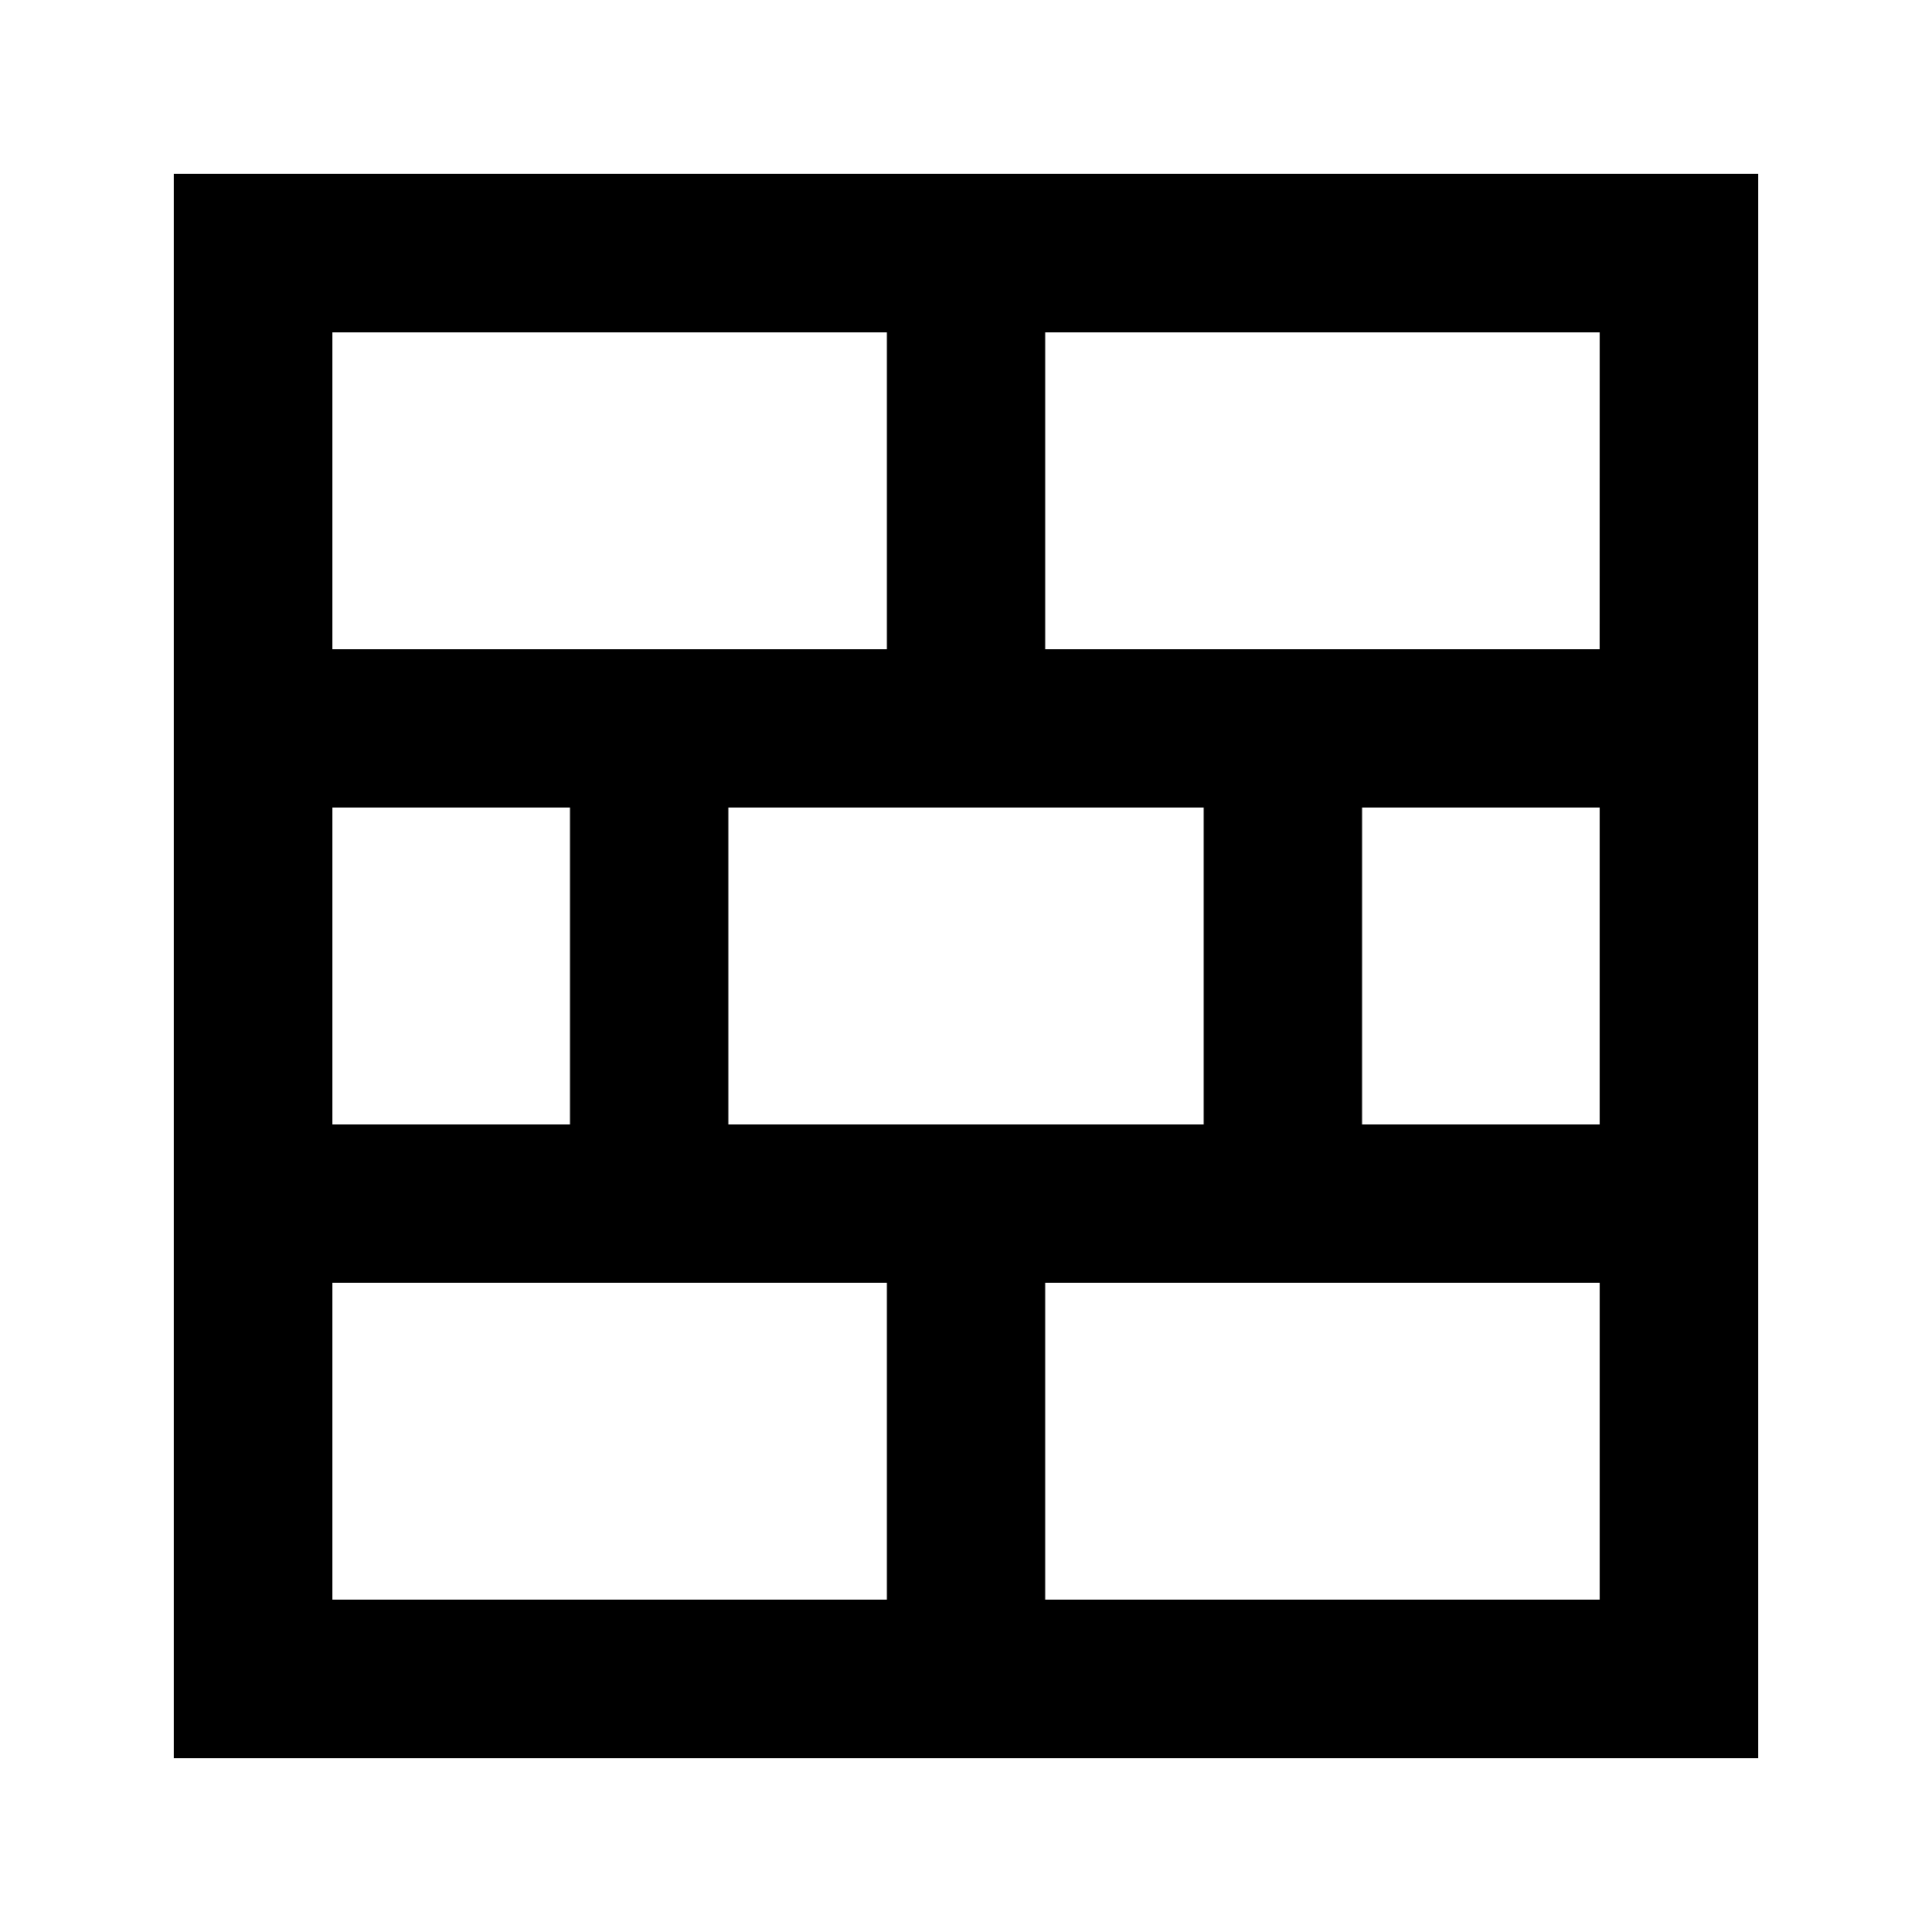<?xml version="1.0" encoding="UTF-8"?>
<!-- Uploaded to: SVG Repo, www.svgrepo.com, Generator: SVG Repo Mixer Tools -->
<svg fill="#000000" width="800px" height="800px" version="1.1" viewBox="144 144 512 512" xmlns="http://www.w3.org/2000/svg">
 <path d="m190.08 190.08v419.84h419.84v-419.84zm377.86 125.95h-146.94v-83.969h146.95zm-230.91 125.95v-83.969h125.95v83.969zm-104.96 0v-83.969h62.977v83.969zm272.9-83.969h62.977v83.969h-62.98zm-125.95-125.95v83.969h-146.95v-83.969zm-146.95 251.9h146.95v83.969h-146.95zm188.93 83.969v-83.969h146.95v83.969z"/>
</svg>